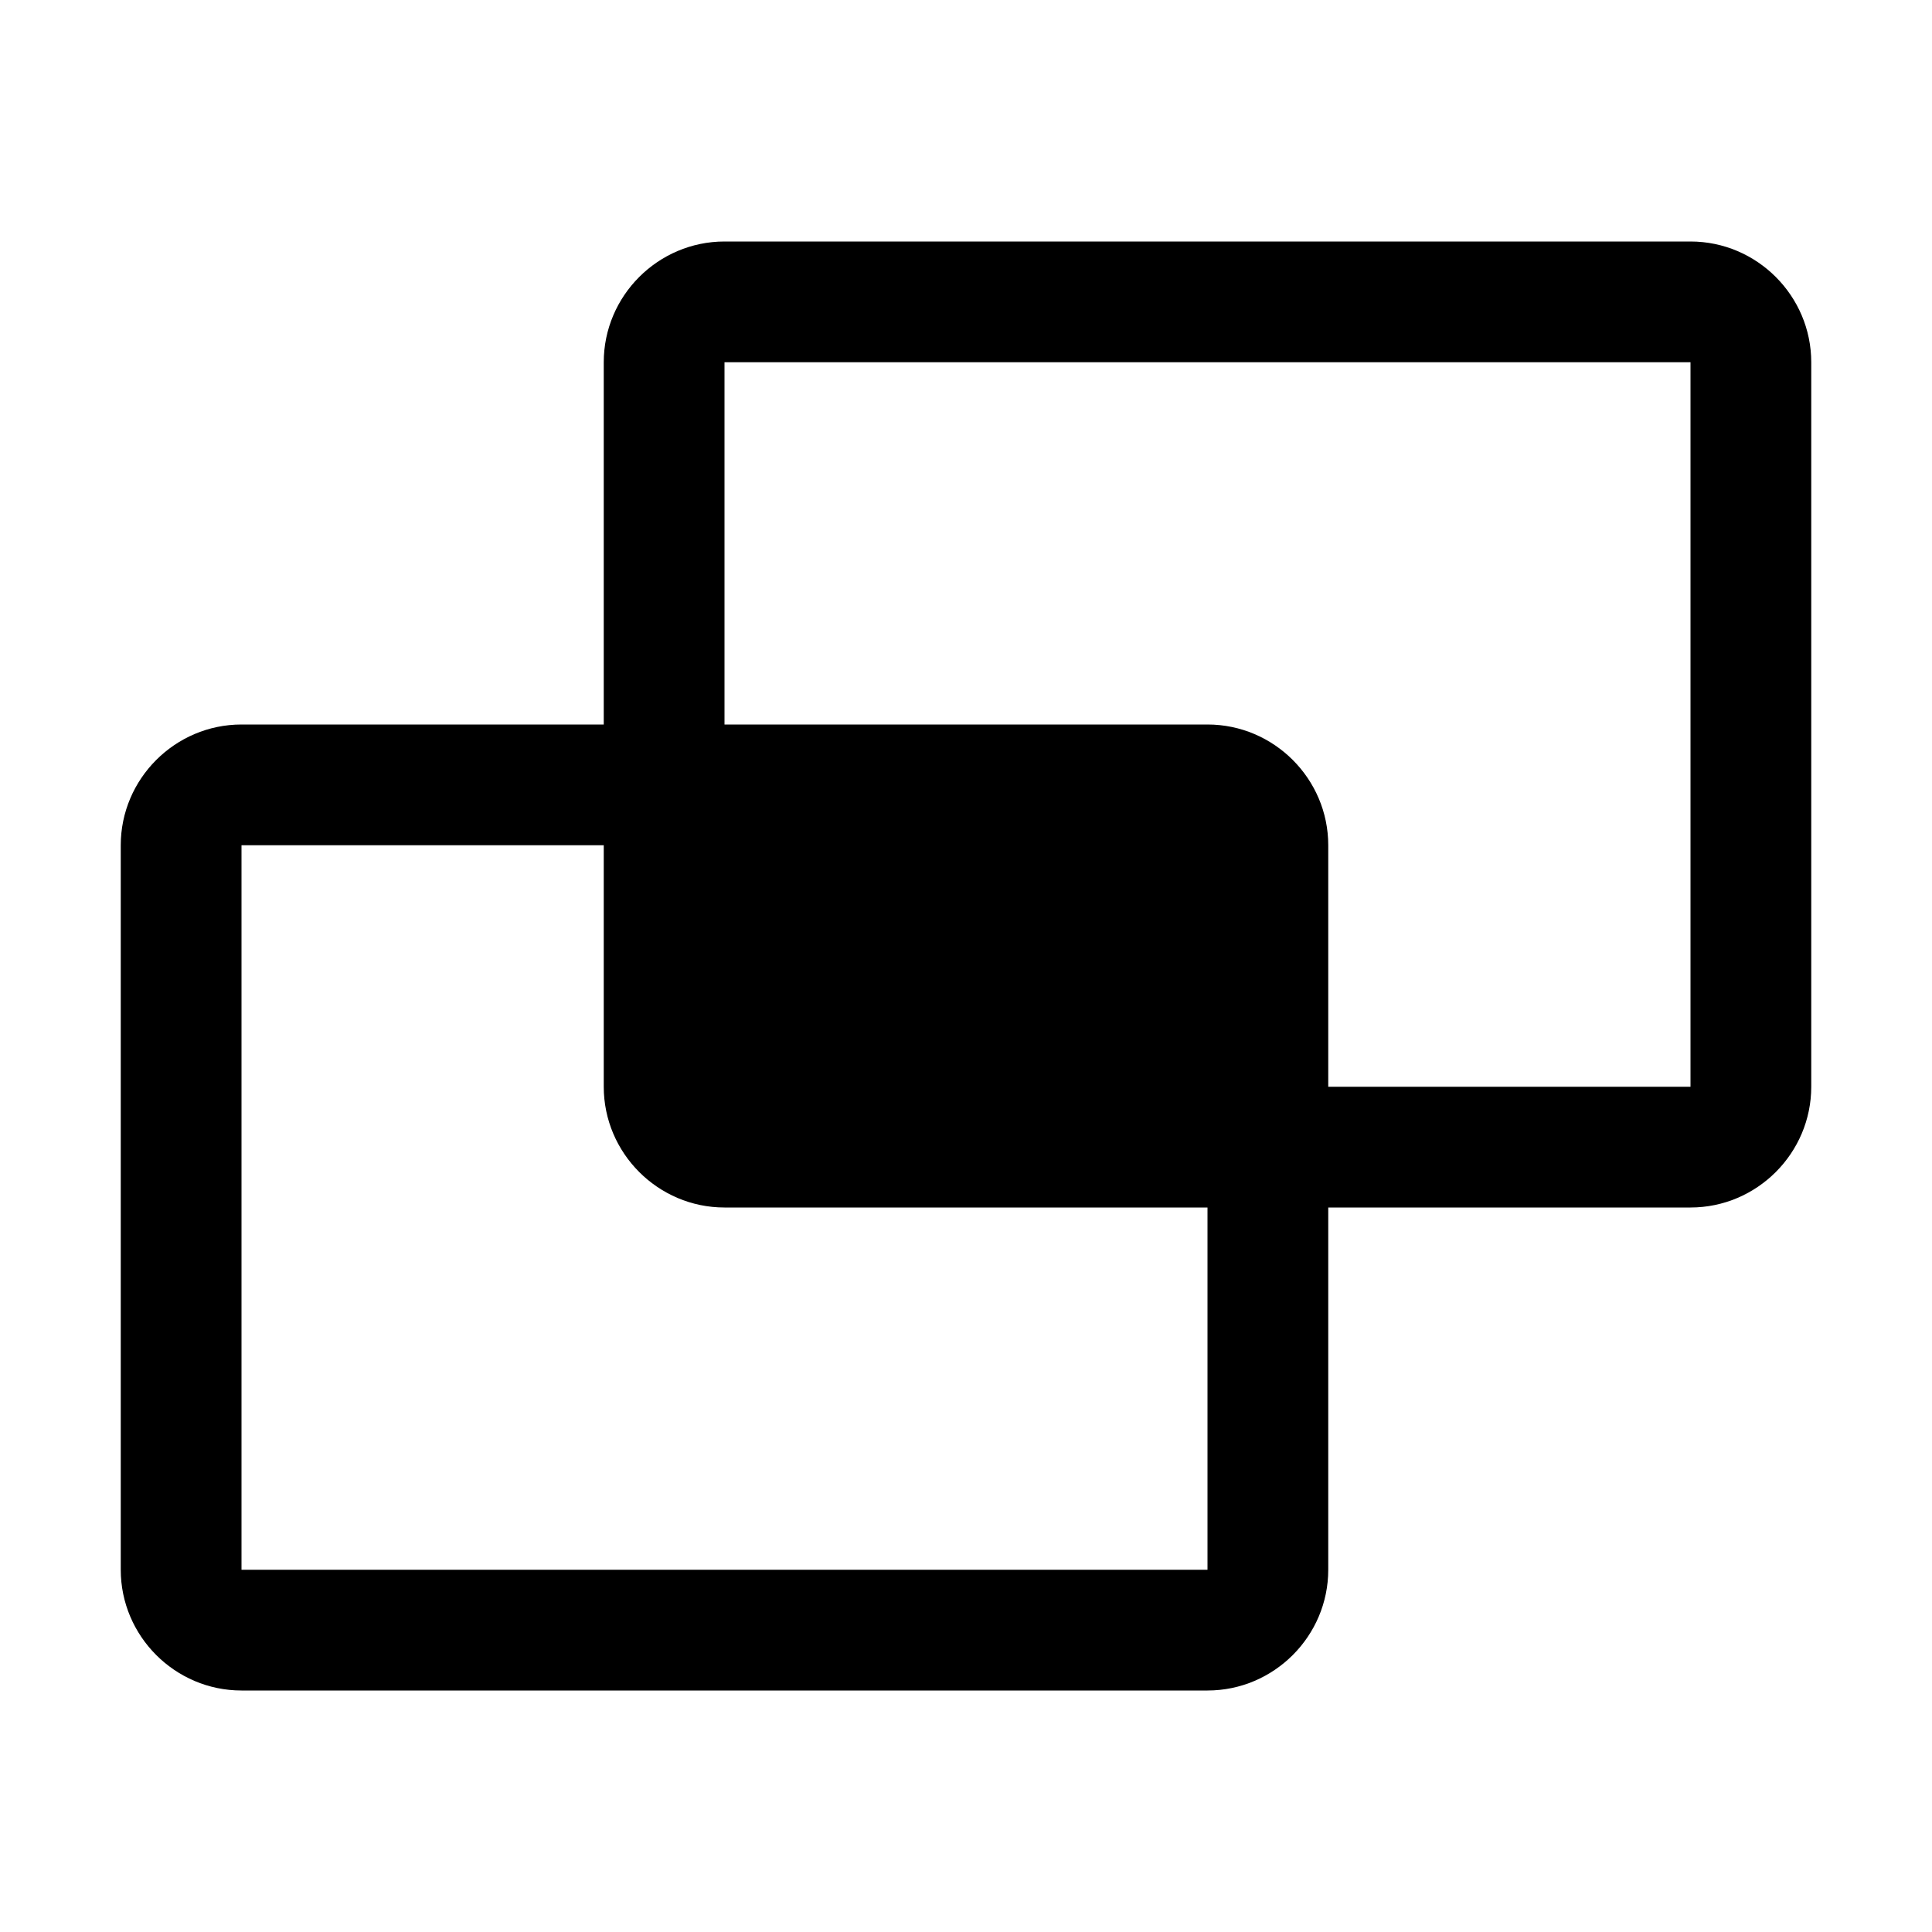 <svg xmlns="http://www.w3.org/2000/svg" style="enable-background:new 0 0 32 32" viewBox="0 0 32 32"><path d="M28,4H12c-1.1,0-2,0.9-2,2v6H4c-1.1,0-2,0.9-2,2v12c0,1.1,0.9,2,2,2h16c1.1,0,2-0.9,2-2v-6h6c1.1,0,2-0.9,2-2V6	C30,4.9,29.1,4,28,4z M20,26H4V14h6v4c0,1.1,0.9,2,2,2h8V26z M28,18h-6v-4c0-1.1-0.9-2-2-2h-8V6h16V18z"/></svg>